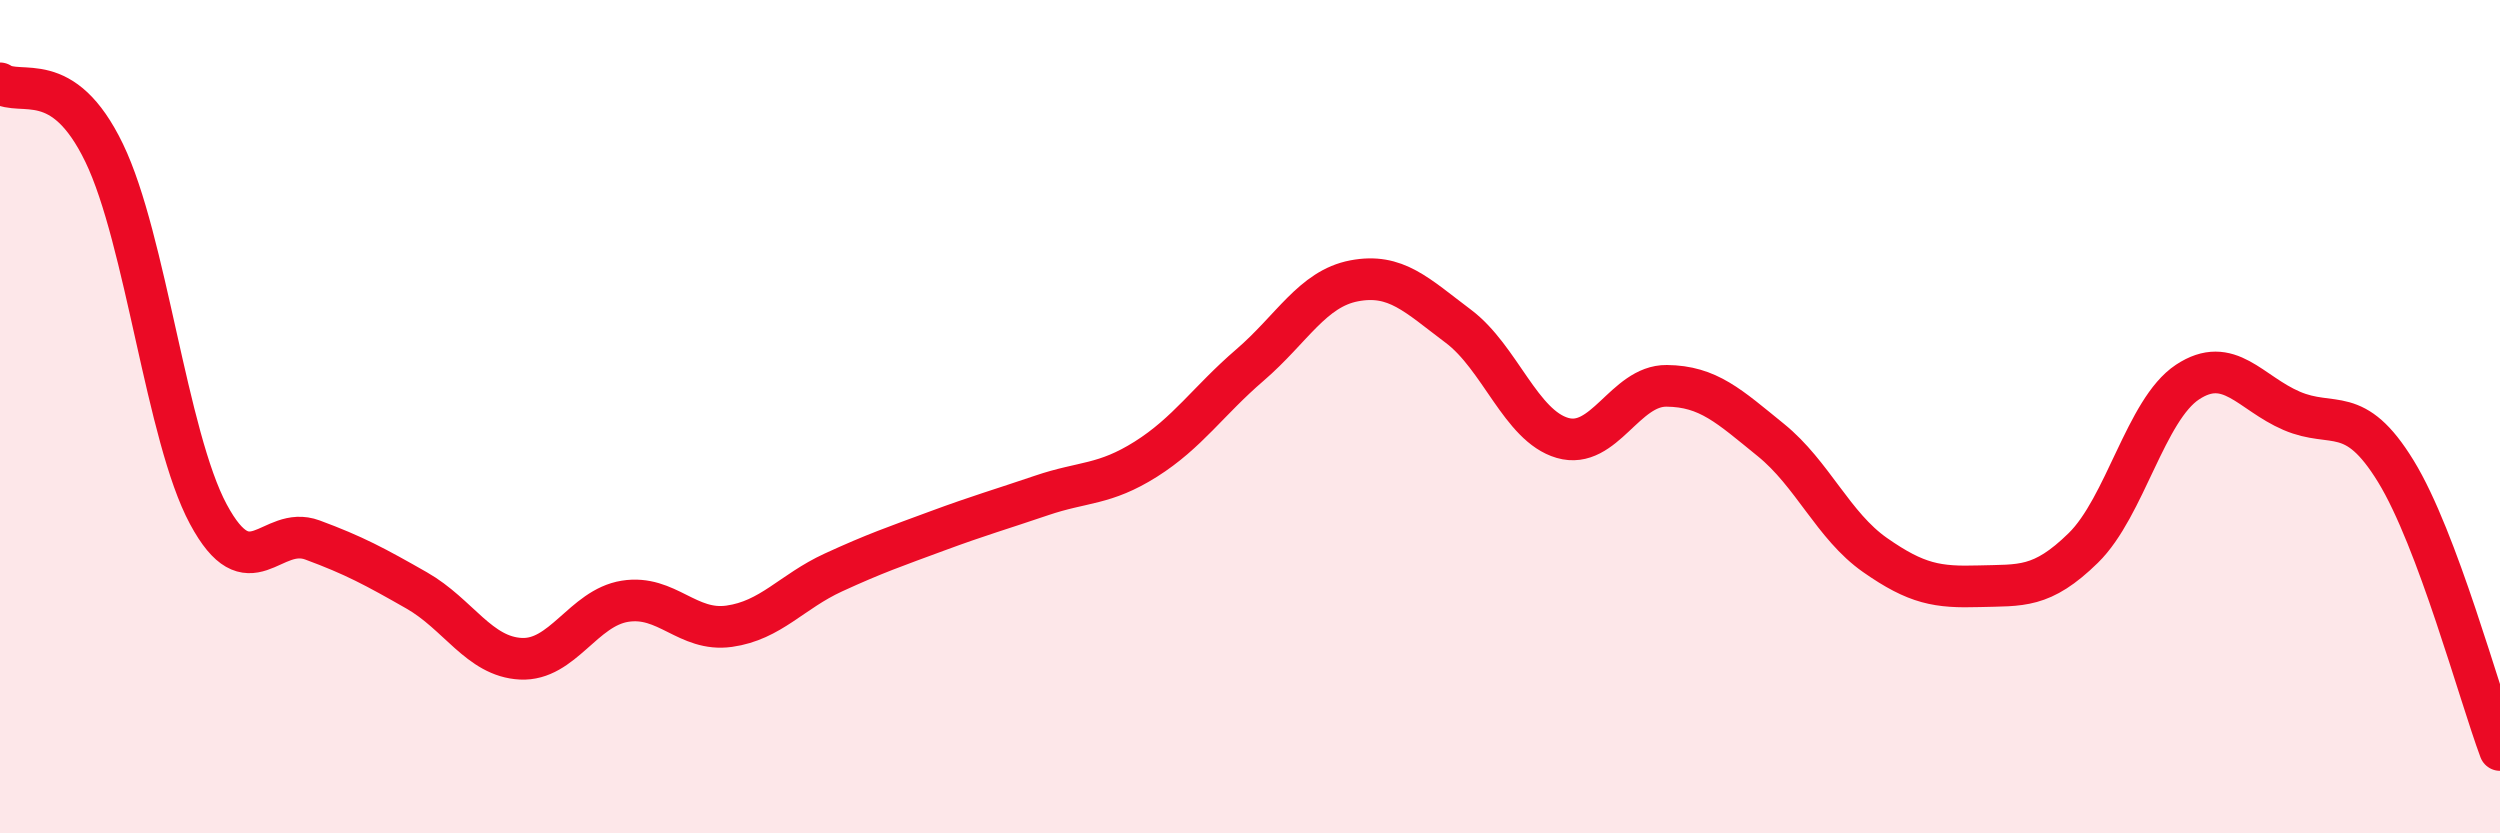 
    <svg width="60" height="20" viewBox="0 0 60 20" xmlns="http://www.w3.org/2000/svg">
      <path
        d="M 0,2 C 0.5,2.33 1.5,1.6 2.5,3.67 C 3.5,5.74 4,10.48 5,12.34 C 6,14.2 6.5,12.59 7.5,12.96 C 8.5,13.33 9,13.6 10,14.17 C 11,14.74 11.5,15.76 12.5,15.81 C 13.5,15.86 14,14.59 15,14.43 C 16,14.27 16.5,15.17 17.5,15.03 C 18.5,14.89 19,14.2 20,13.74 C 21,13.28 21.5,13.11 22.5,12.74 C 23.5,12.37 24,12.23 25,11.89 C 26,11.55 26.5,11.65 27.5,11.02 C 28.5,10.39 29,9.62 30,8.76 C 31,7.9 31.5,6.93 32.5,6.74 C 33.5,6.55 34,7.08 35,7.83 C 36,8.58 36.5,10.22 37.5,10.51 C 38.5,10.8 39,9.25 40,9.26 C 41,9.27 41.5,9.75 42.5,10.56 C 43.5,11.37 44,12.62 45,13.32 C 46,14.02 46.5,14.1 47.5,14.07 C 48.5,14.04 49,14.13 50,13.15 C 51,12.17 51.5,9.83 52.5,9.17 C 53.5,8.51 54,9.43 55,9.86 C 56,10.29 56.5,9.68 57.5,11.31 C 58.5,12.94 59.5,16.66 60,18L60 20L0 20Z"
        fill="#EB0A25"
        opacity="0.1"
        stroke-linecap="round"
        stroke-linejoin="round"
      />
      <path
        d="M 0,2 C 0.5,2.33 1.5,1.6 2.5,3.67 C 3.5,5.74 4,10.48 5,12.34 C 6,14.2 6.5,12.59 7.5,12.96 C 8.5,13.33 9,13.6 10,14.17 C 11,14.74 11.5,15.76 12.5,15.81 C 13.5,15.86 14,14.59 15,14.43 C 16,14.27 16.5,15.17 17.5,15.03 C 18.5,14.89 19,14.2 20,13.74 C 21,13.28 21.5,13.11 22.5,12.74 C 23.5,12.37 24,12.23 25,11.89 C 26,11.55 26.5,11.65 27.5,11.02 C 28.5,10.39 29,9.62 30,8.76 C 31,7.9 31.5,6.93 32.5,6.74 C 33.5,6.55 34,7.08 35,7.83 C 36,8.58 36.5,10.22 37.5,10.51 C 38.5,10.8 39,9.25 40,9.26 C 41,9.27 41.5,9.75 42.5,10.56 C 43.5,11.37 44,12.62 45,13.32 C 46,14.02 46.5,14.1 47.5,14.07 C 48.5,14.04 49,14.13 50,13.15 C 51,12.17 51.5,9.83 52.5,9.17 C 53.5,8.51 54,9.43 55,9.86 C 56,10.29 56.5,9.68 57.5,11.31 C 58.5,12.94 59.5,16.66 60,18"
        stroke="#EB0A25"
        stroke-width="1"
        fill="none"
        stroke-linecap="round"
        stroke-linejoin="round"
      />
    </svg>
  